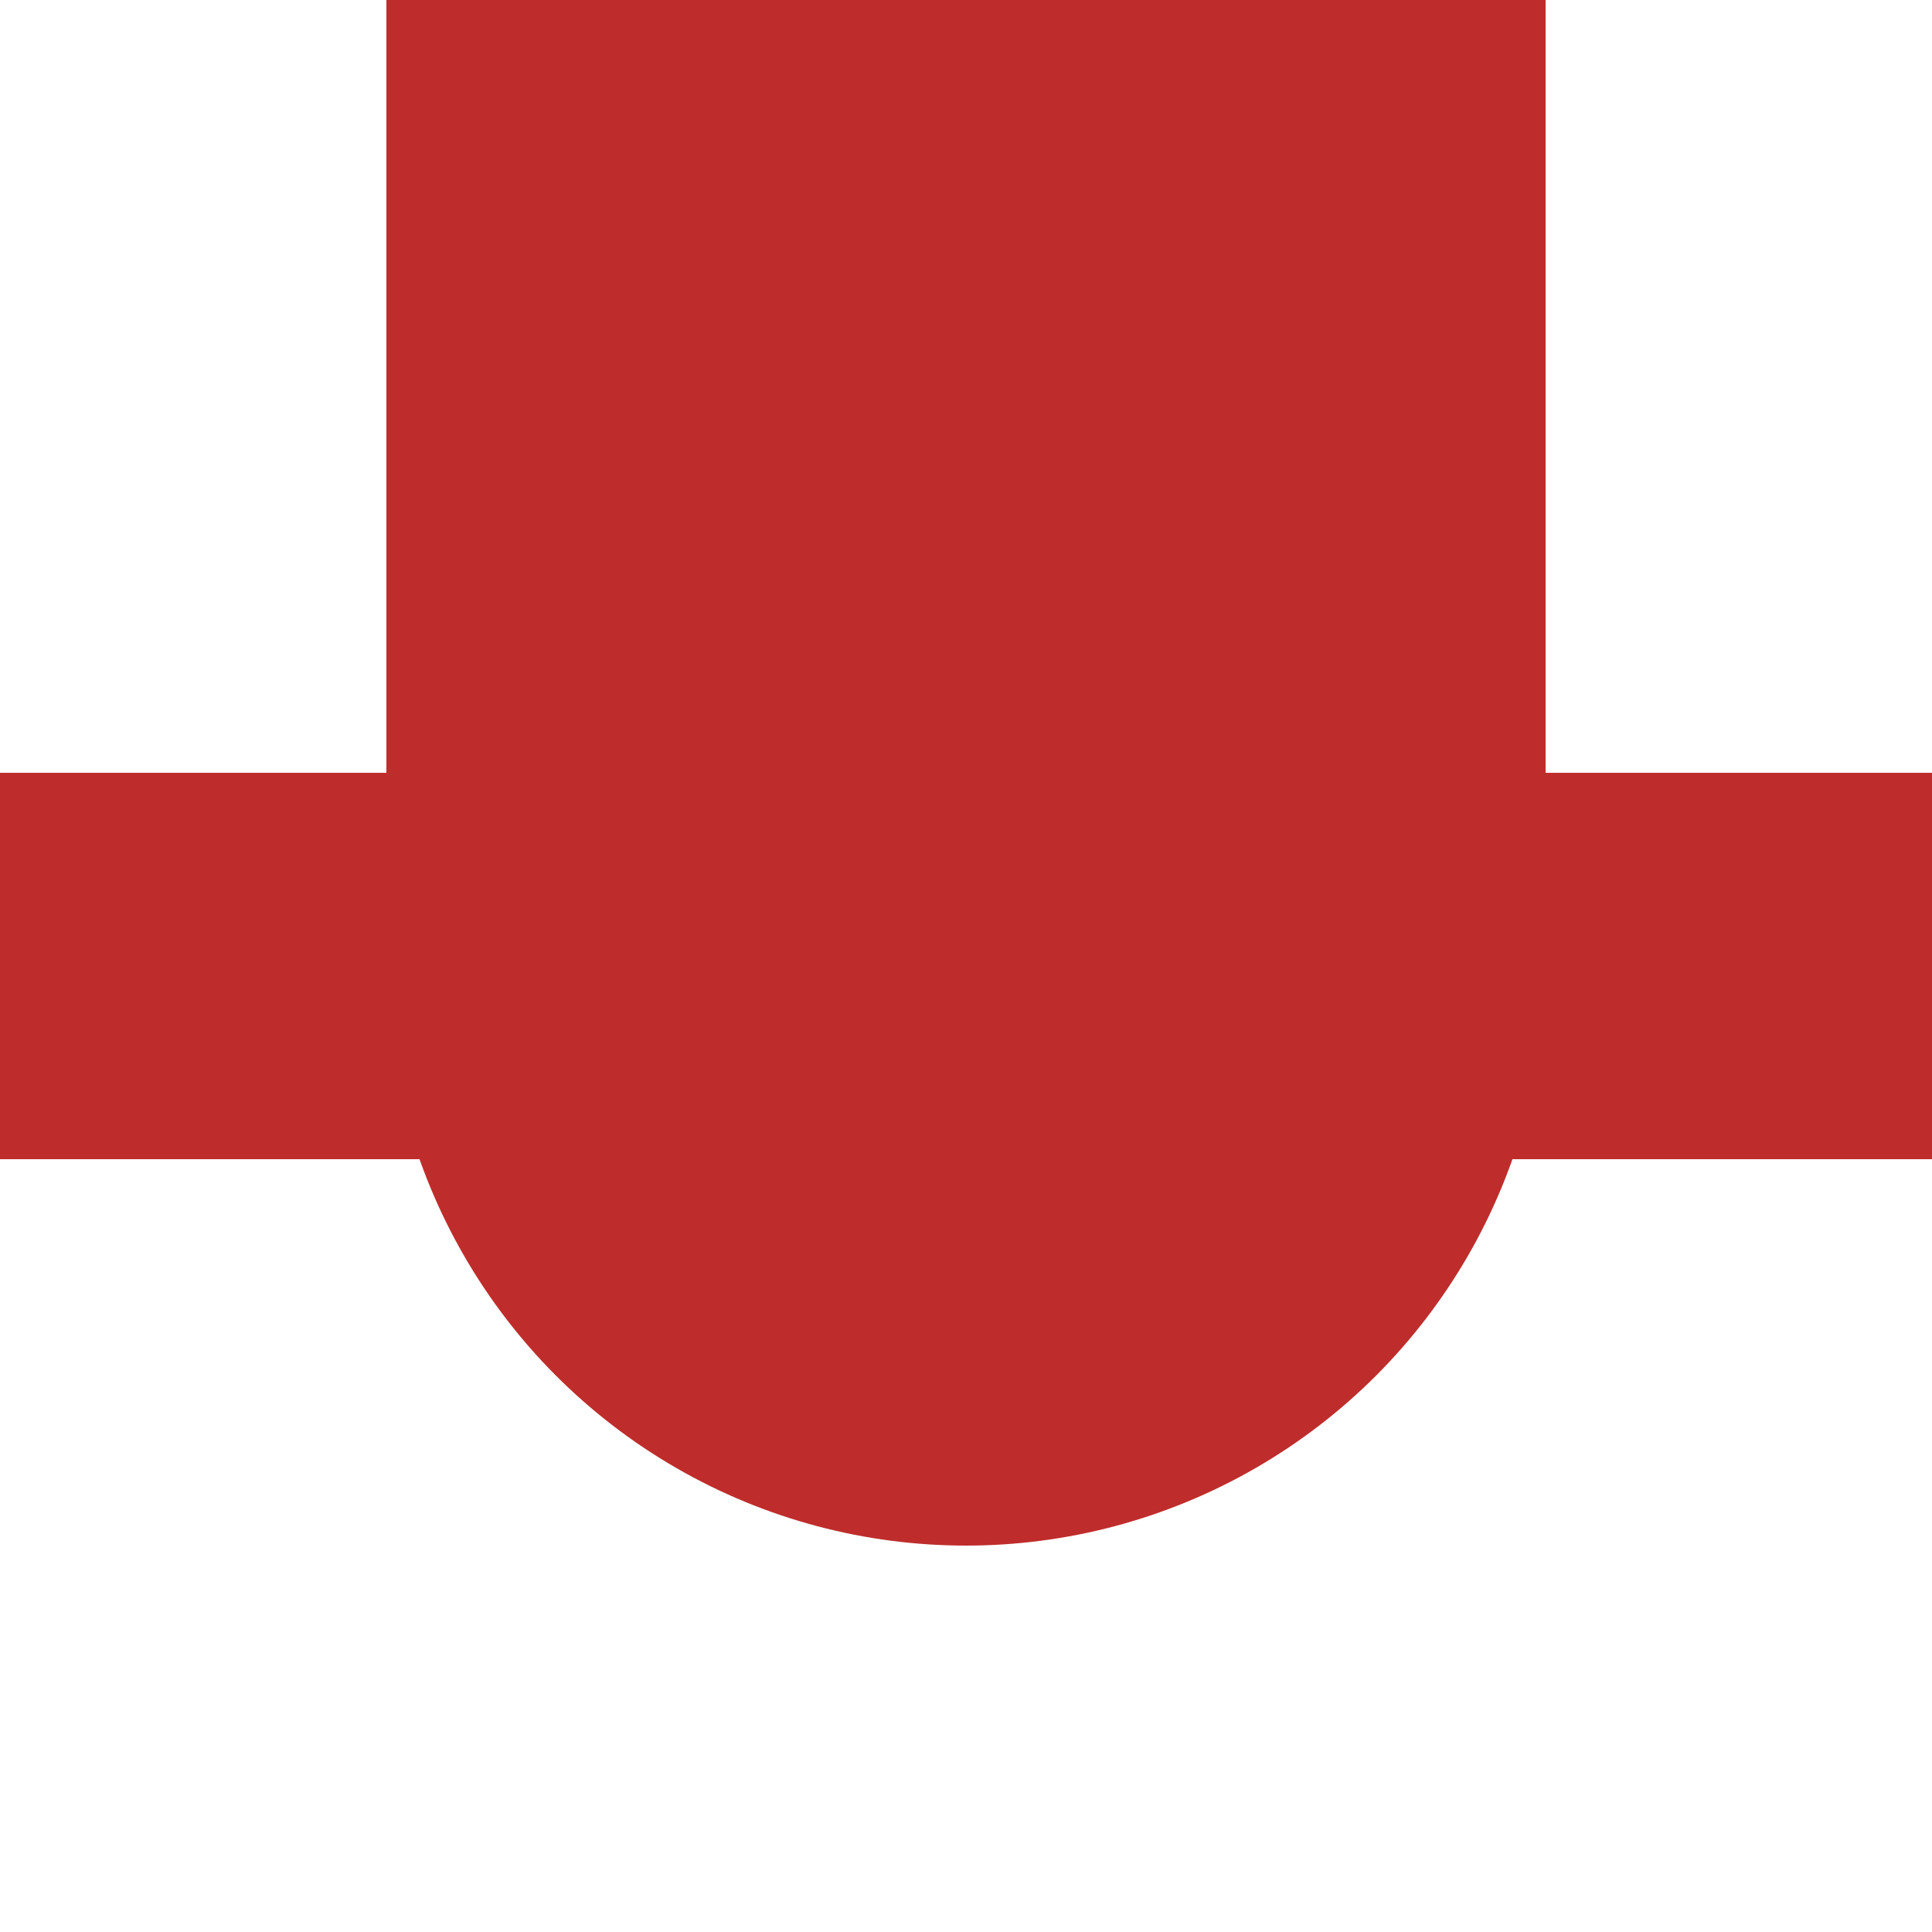 <?xml version="1.0" encoding="UTF-8" standalone="no"?>
<!-- Created by Wiebevl for Wikipedia -->
<svg xmlns="http://www.w3.org/2000/svg" 
width="500" 
height="500"
>
<title>BHFqb</title>
 <g stroke="#BE2D2C" stroke-width="300" fill="none">
  <path d="M 250,0 V250"/>
 </g>
 <g stroke="#BE2D2C" stroke-width="100" fill="none">
  <path d="M 0,250 H500"/>
 </g>
<g style="fill:#be2d2c; stroke:none;">
  <ellipse cx="250" cy="250" rx="150" ry="150"/>
 </g>
</svg>